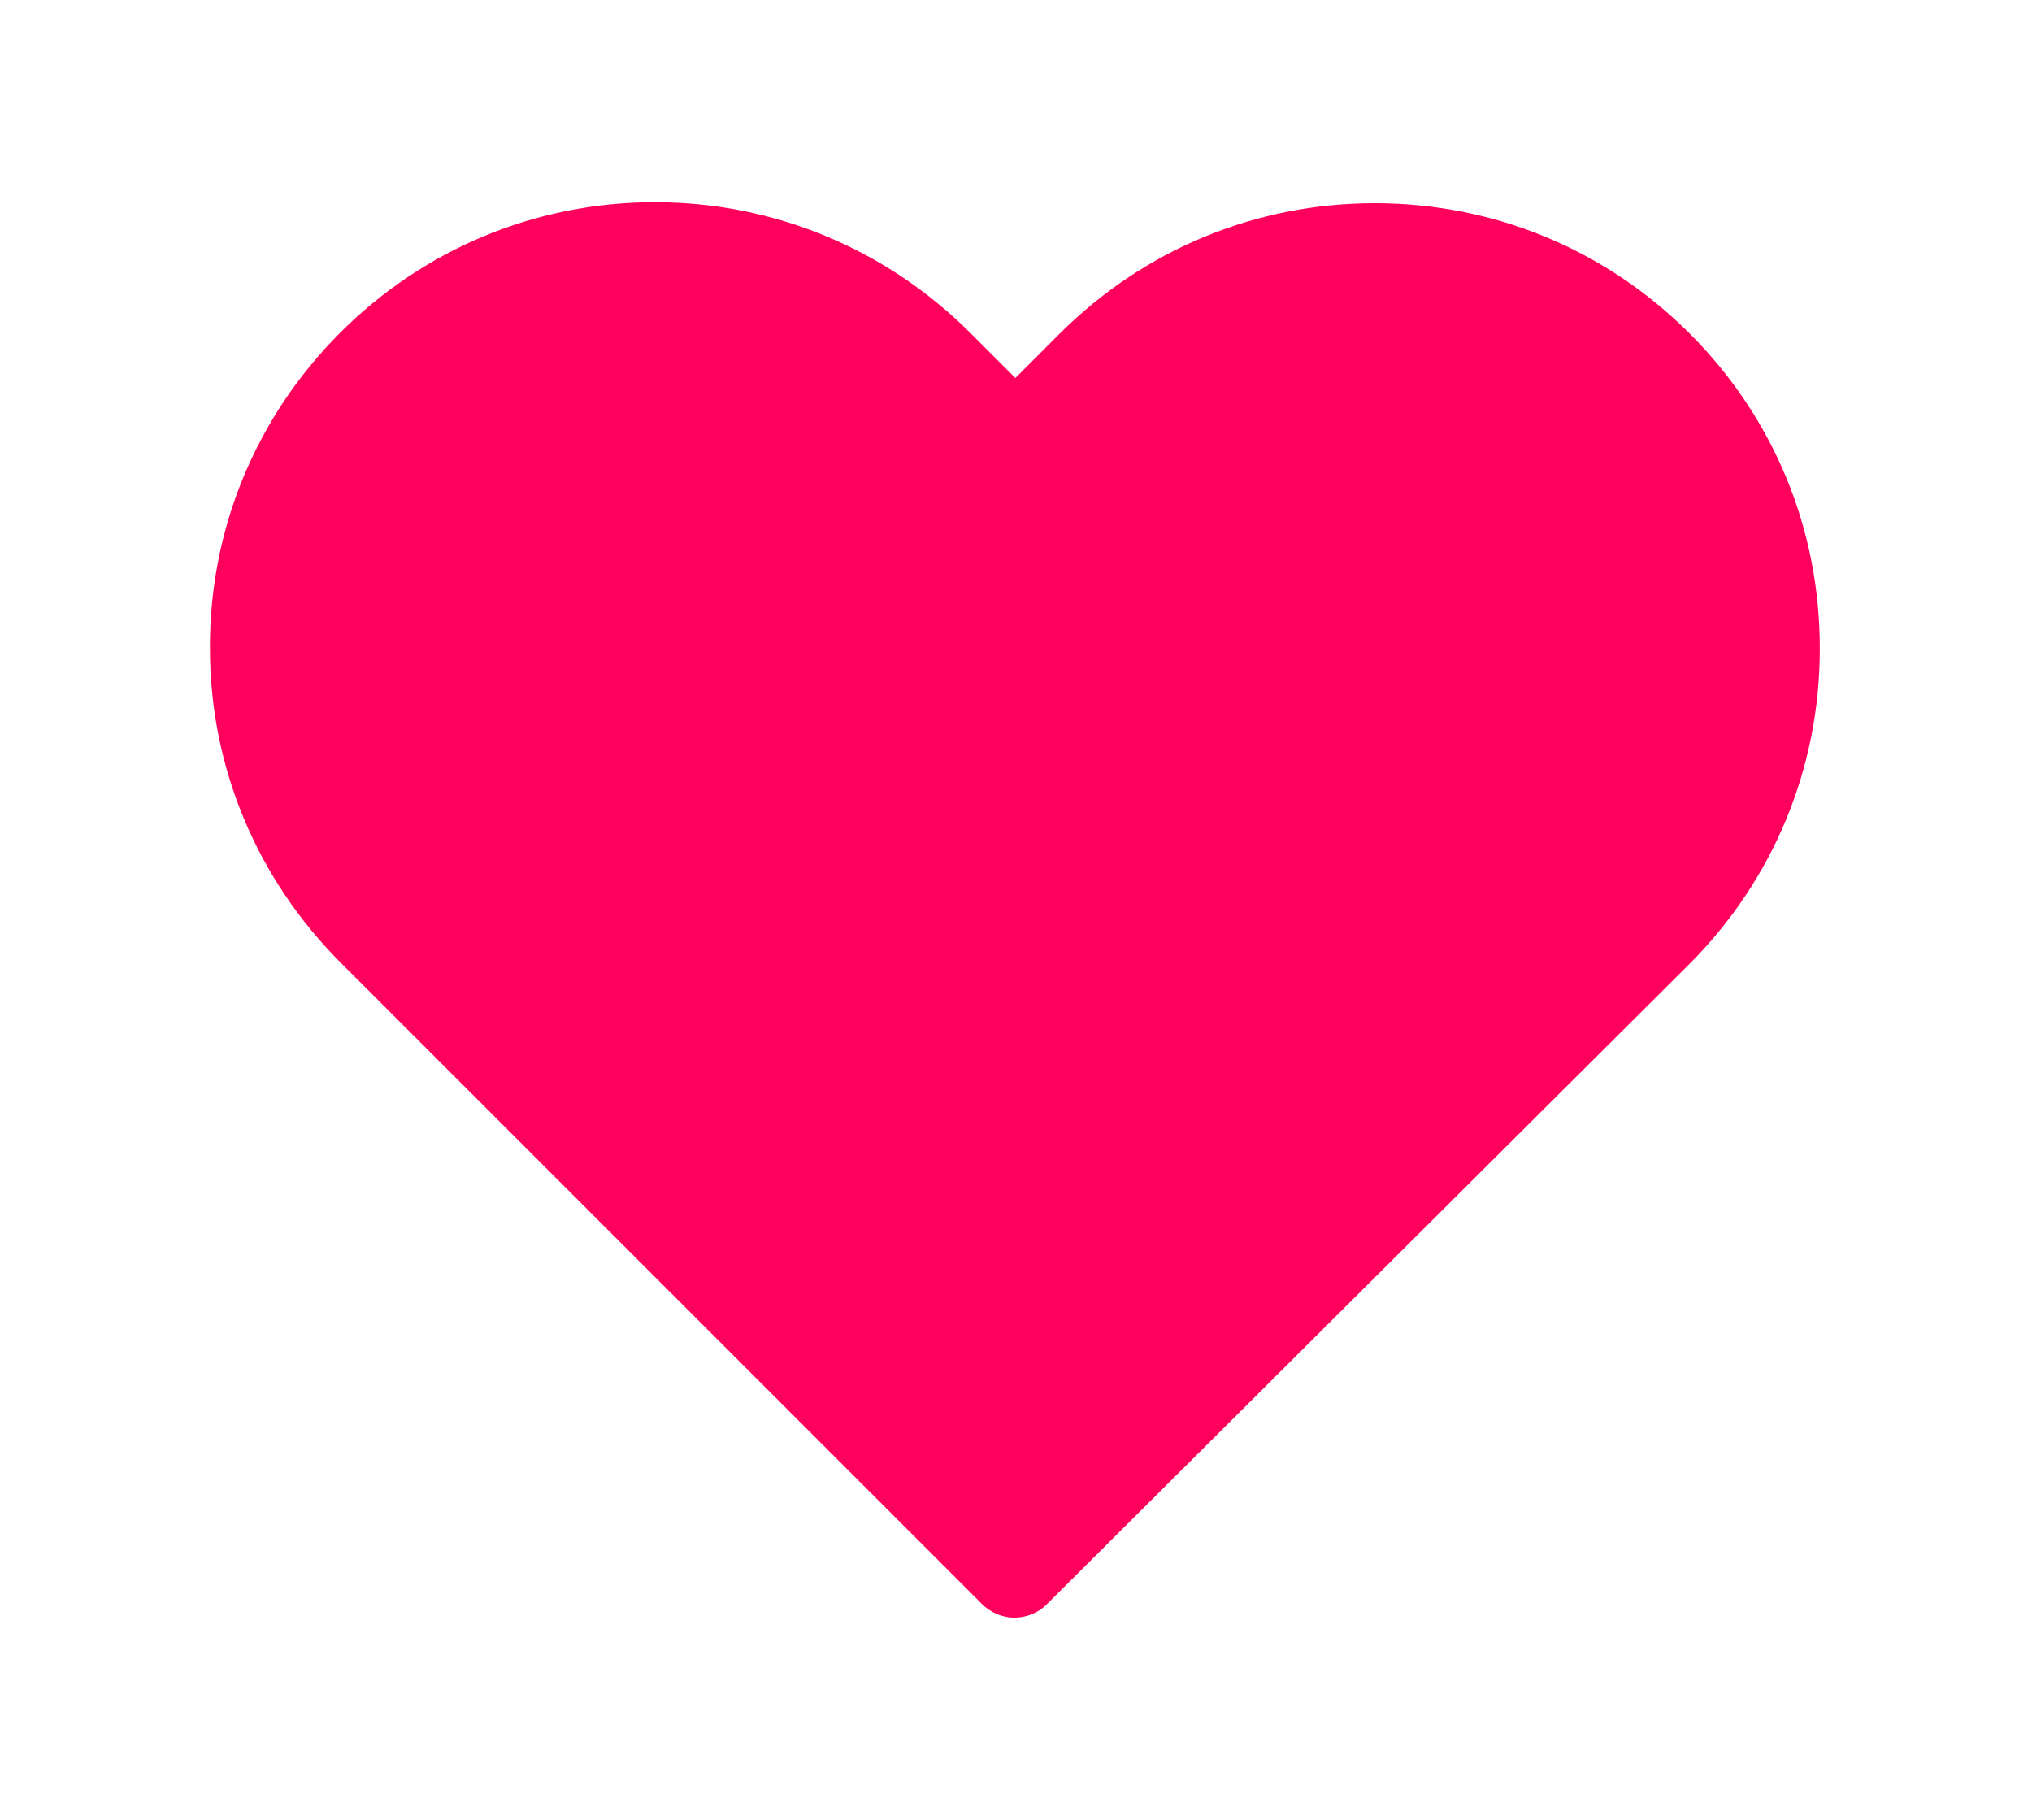 <?xml version="1.0" encoding="UTF-8"?> <svg xmlns="http://www.w3.org/2000/svg" width="134" height="120" viewBox="0 0 134 120" fill="none"><path d="M111.43 21.998C105.871 16.439 98.511 13.4 90.657 13.4C82.802 13.4 75.42 16.461 69.861 22.02L66.958 24.924L64.009 21.975C58.45 16.416 51.046 13.333 43.191 13.333C35.359 13.333 27.977 16.394 22.44 21.93C16.881 27.489 13.82 34.871 13.843 42.726C13.843 50.581 16.926 57.94 22.485 63.499L64.752 105.766C65.337 106.351 66.125 106.666 66.89 106.666C67.655 106.666 68.443 106.374 69.028 105.789L111.385 63.589C116.944 58.03 120.005 50.648 120.005 42.794C120.027 34.939 116.989 27.557 111.43 21.998Z" fill="#FF005C"></path></svg> 